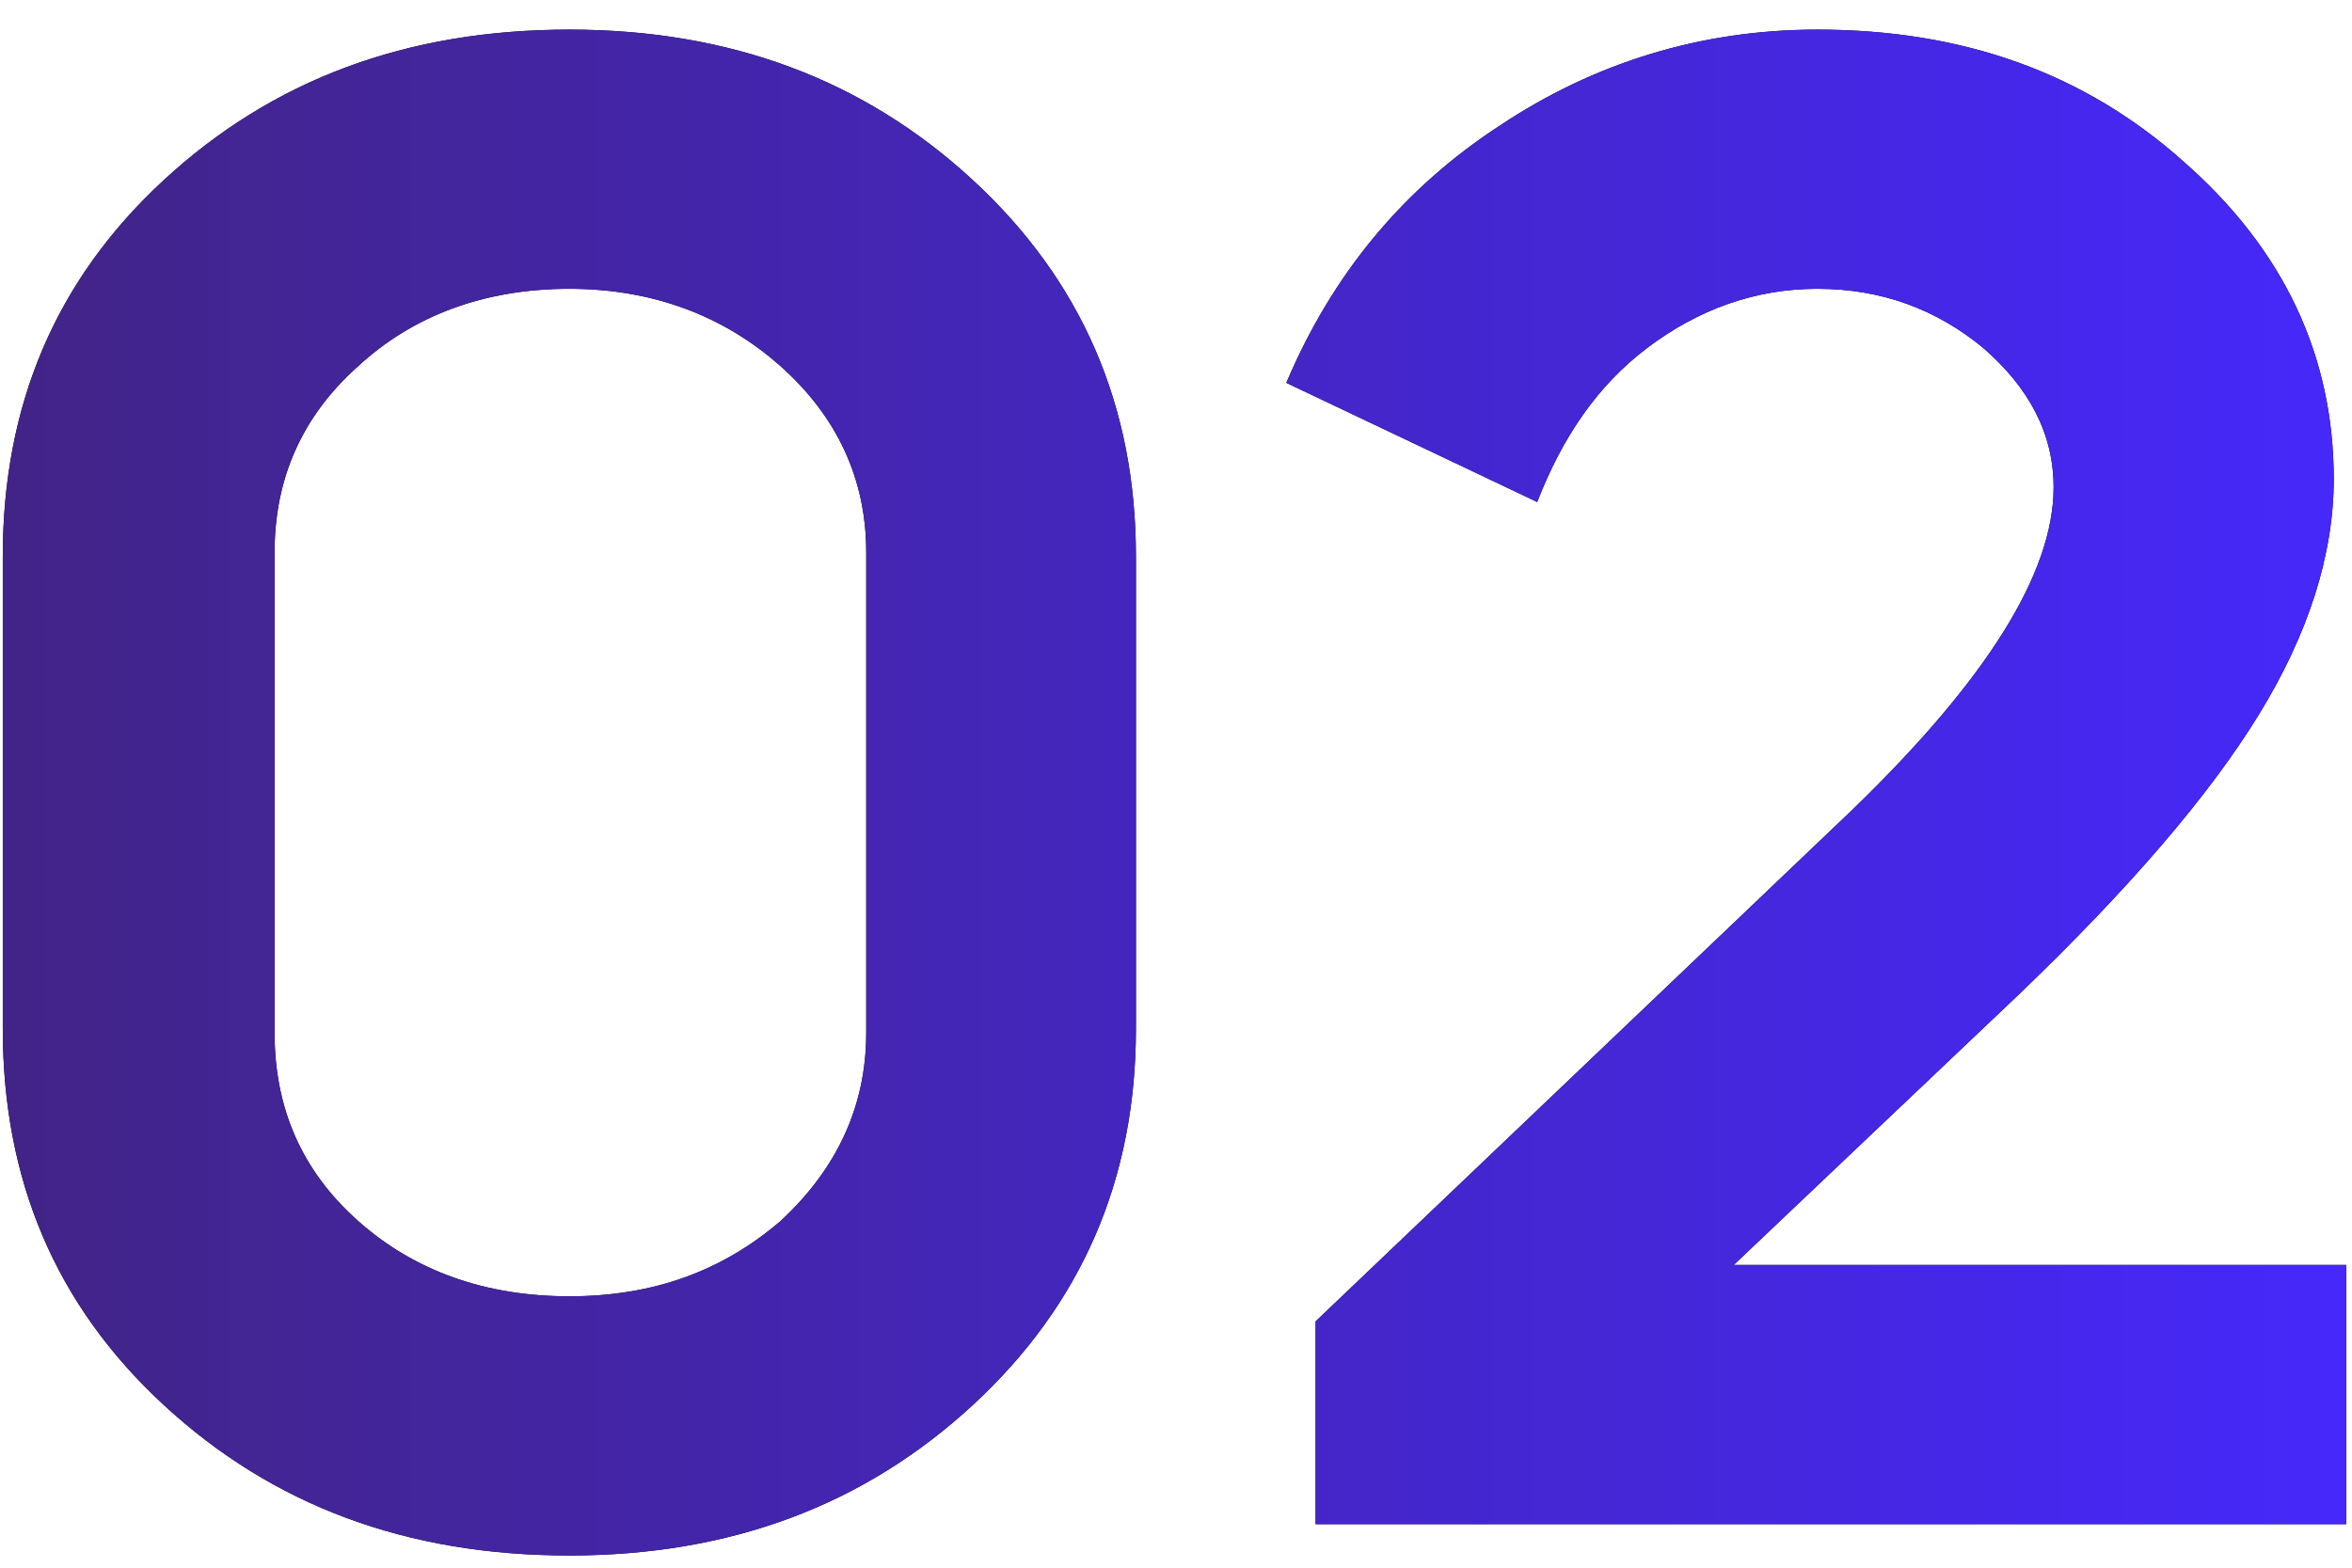 <?xml version="1.0" encoding="UTF-8"?> <svg xmlns="http://www.w3.org/2000/svg" width="54" height="36" viewBox="0 0 54 36" fill="none"> <path d="M0.064 23.624C0.064 27.08 1.264 29.96 3.76 32.264C6.256 34.568 9.328 35.72 13.072 35.72C16.768 35.72 19.84 34.568 22.336 32.264C24.832 29.96 26.08 27.08 26.08 23.624V12.776C26.08 9.32 24.832 6.44 22.336 4.136C19.84 1.832 16.768 0.68 13.072 0.68C9.328 0.68 6.256 1.832 3.76 4.136C1.264 6.44 0.064 9.32 0.064 12.776V23.624ZM6.304 12.68C6.304 11 6.928 9.56 8.224 8.408C9.472 7.256 11.104 6.632 13.072 6.632C14.992 6.632 16.624 7.256 17.92 8.408C19.216 9.56 19.888 11 19.888 12.68V23.72C19.888 25.4 19.216 26.84 17.92 28.04C16.576 29.192 14.992 29.768 13.072 29.768C11.152 29.768 9.52 29.192 8.224 28.04C6.928 26.888 6.304 25.448 6.304 23.72V12.68ZM47.149 11.192C47.149 13.16 45.613 15.608 42.541 18.584L30.205 30.344V35H53.869V29.048H39.805L46.381 22.808C48.877 20.408 50.701 18.296 51.853 16.424C53.005 14.552 53.581 12.728 53.581 11C53.581 8.168 52.429 5.72 50.125 3.704C47.869 1.688 45.085 0.68 41.725 0.68C39.037 0.68 36.589 1.448 34.429 2.888C32.221 4.328 30.589 6.296 29.533 8.792L35.293 11.528C35.869 10.04 36.685 8.84 37.837 7.976C38.989 7.112 40.285 6.632 41.725 6.632C43.213 6.632 44.461 7.112 45.517 7.976C46.573 8.888 47.149 9.944 47.149 11.192Z" fill="black"></path> <path d="M0.064 23.624C0.064 27.08 1.264 29.96 3.76 32.264C6.256 34.568 9.328 35.72 13.072 35.72C16.768 35.72 19.84 34.568 22.336 32.264C24.832 29.96 26.08 27.08 26.08 23.624V12.776C26.08 9.32 24.832 6.44 22.336 4.136C19.84 1.832 16.768 0.68 13.072 0.68C9.328 0.68 6.256 1.832 3.76 4.136C1.264 6.44 0.064 9.32 0.064 12.776V23.624ZM6.304 12.68C6.304 11 6.928 9.56 8.224 8.408C9.472 7.256 11.104 6.632 13.072 6.632C14.992 6.632 16.624 7.256 17.92 8.408C19.216 9.56 19.888 11 19.888 12.68V23.72C19.888 25.4 19.216 26.84 17.92 28.04C16.576 29.192 14.992 29.768 13.072 29.768C11.152 29.768 9.52 29.192 8.224 28.04C6.928 26.888 6.304 25.448 6.304 23.72V12.68ZM47.149 11.192C47.149 13.16 45.613 15.608 42.541 18.584L30.205 30.344V35H53.869V29.048H39.805L46.381 22.808C48.877 20.408 50.701 18.296 51.853 16.424C53.005 14.552 53.581 12.728 53.581 11C53.581 8.168 52.429 5.72 50.125 3.704C47.869 1.688 45.085 0.68 41.725 0.68C39.037 0.68 36.589 1.448 34.429 2.888C32.221 4.328 30.589 6.296 29.533 8.792L35.293 11.528C35.869 10.04 36.685 8.84 37.837 7.976C38.989 7.112 40.285 6.632 41.725 6.632C43.213 6.632 44.461 7.112 45.517 7.976C46.573 8.888 47.149 9.944 47.149 11.192Z" fill="url(#paint0_linear)"></path> <defs> <linearGradient id="paint0_linear" x1="-2" y1="22" x2="56" y2="22" gradientUnits="userSpaceOnUse"> <stop stop-color="#422483"></stop> <stop offset="1" stop-color="#4628FF"></stop> </linearGradient> </defs> </svg> 
